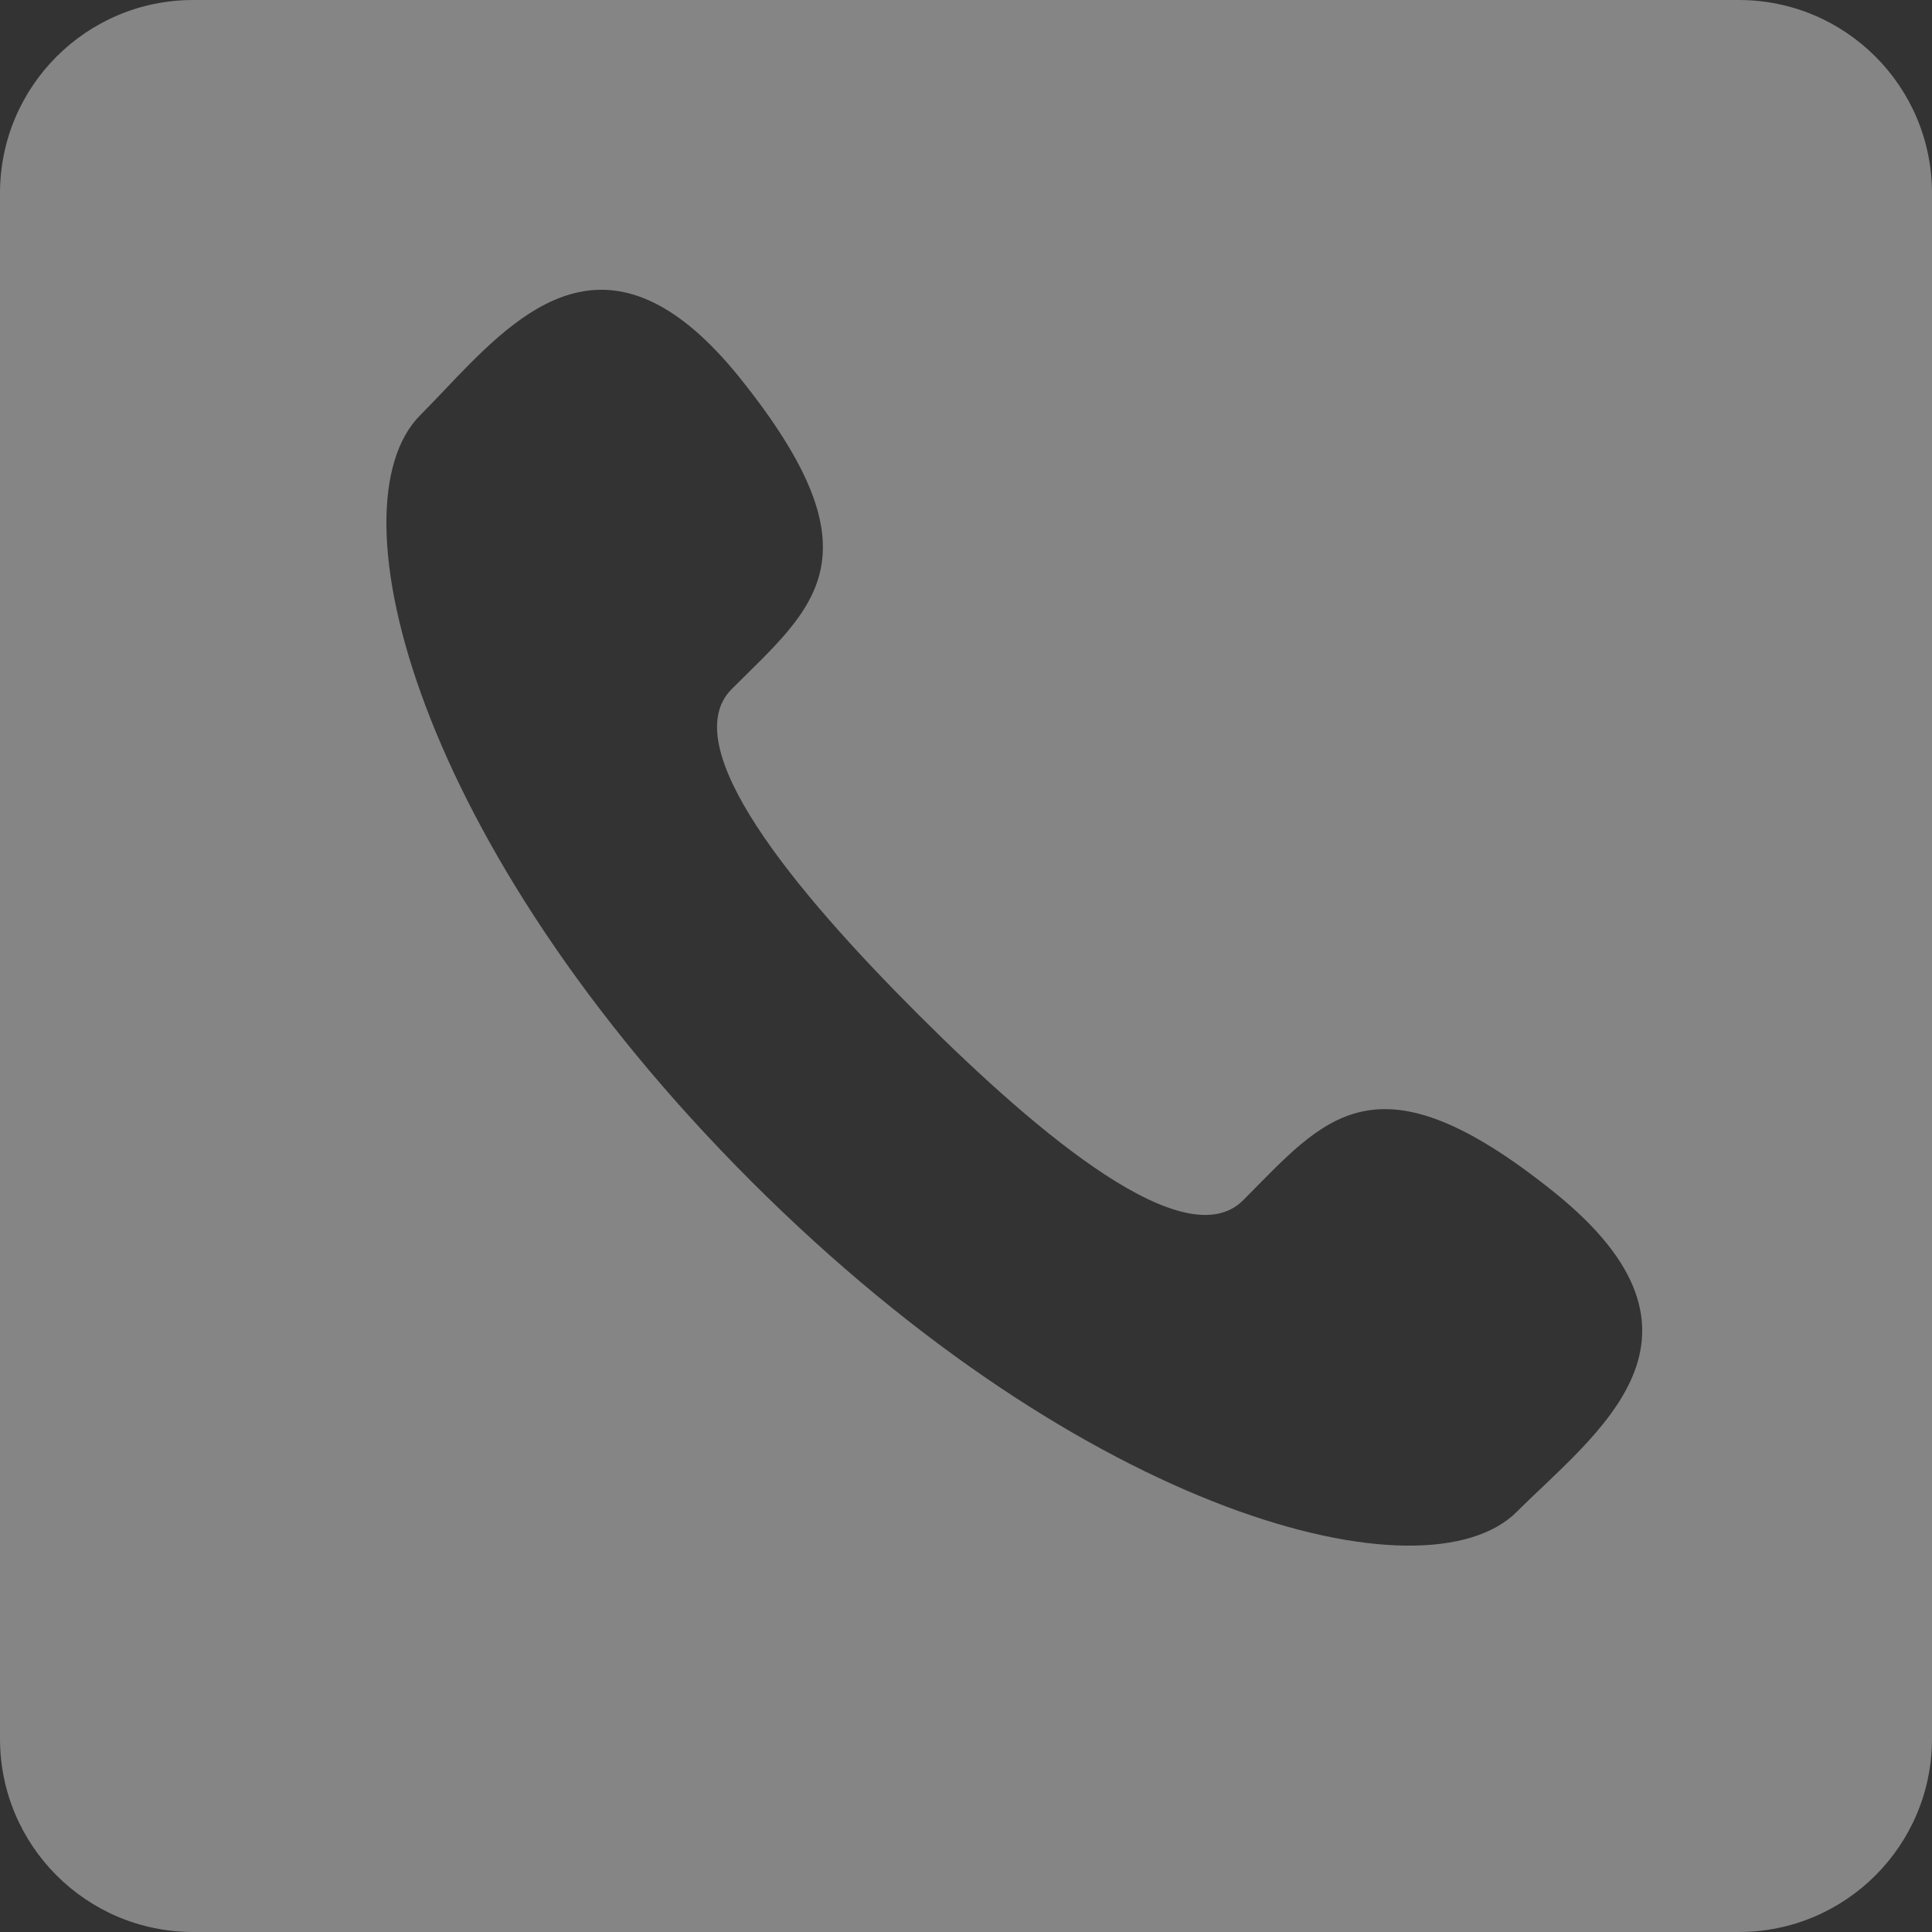 <?xml version="1.0" encoding="UTF-8"?>
<svg width="20px" height="20px" viewBox="0 0 20 20" version="1.1" xmlns="http://www.w3.org/2000/svg" xmlns:xlink="http://www.w3.org/1999/xlink">
    <rect x="0" y="0" width="20" height="20" fill="#333333" stroke="none"/>
    <title>形状结合备份</title>
    <g id="控件" stroke="none" stroke-width="1" fill="none" fill-rule="evenodd" opacity="0.4">
        <path d="M18,0 C19.105,-2.02906125e-16 20,0.895 20,2 L20,18 C20,19.105 19.105,20 18,20 L2,20 C0.895,20 1.3527075e-16,19.105 0,18 L0,2 C-1.3527075e-16,0.895 0.895,2.02906125e-16 2,0 L18,0 Z M4.724,3.909 L4.572,4.069 C4.496,4.148 4.423,4.225 4.351,4.297 C3.409,5.24 4.302,8.753 7.774,12.226 C11.246,15.698 14.76,16.592 15.703,15.649 C16.52,14.832 17.947,13.836 16.089,12.342 C14.23,10.848 13.711,11.582 12.868,12.426 C12.277,13.014 10.788,11.783 9.502,10.498 C8.215,9.212 6.984,7.722 7.575,7.133 C8.418,6.29 9.152,5.771 7.659,3.912 C6.384,2.326 5.472,3.131 4.724,3.909 Z" id="形状结合备份" fill="#FFFFFF"></path>
    </g>
</svg>